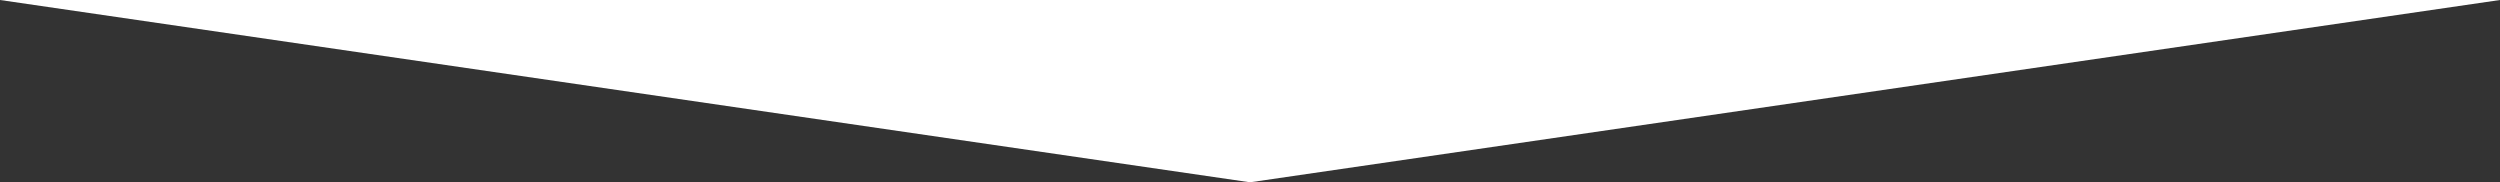 <svg xmlns="http://www.w3.org/2000/svg" xmlns:xlink="http://www.w3.org/1999/xlink" width="1920" height="140" viewBox="0 0 1920 140">
  <rect x="0" y="0" width="1920" height="140" fill="#333333" stroke="none"/>
  <defs>
    <clipPath id="clip-Artboard_2">
      <rect width="1920" height="140"/>
    </clipPath>
  </defs>
  <g id="Artboard_2" data-name="Artboard – 2" clip-path="url(#clip-Artboard_2)">
    <path id="Path_2" data-name="Path 2" d="M-387,500.24H1533l-960,140Z" transform="translate(387 -500.24)" fill="#fff"/>
  </g>
</svg>
